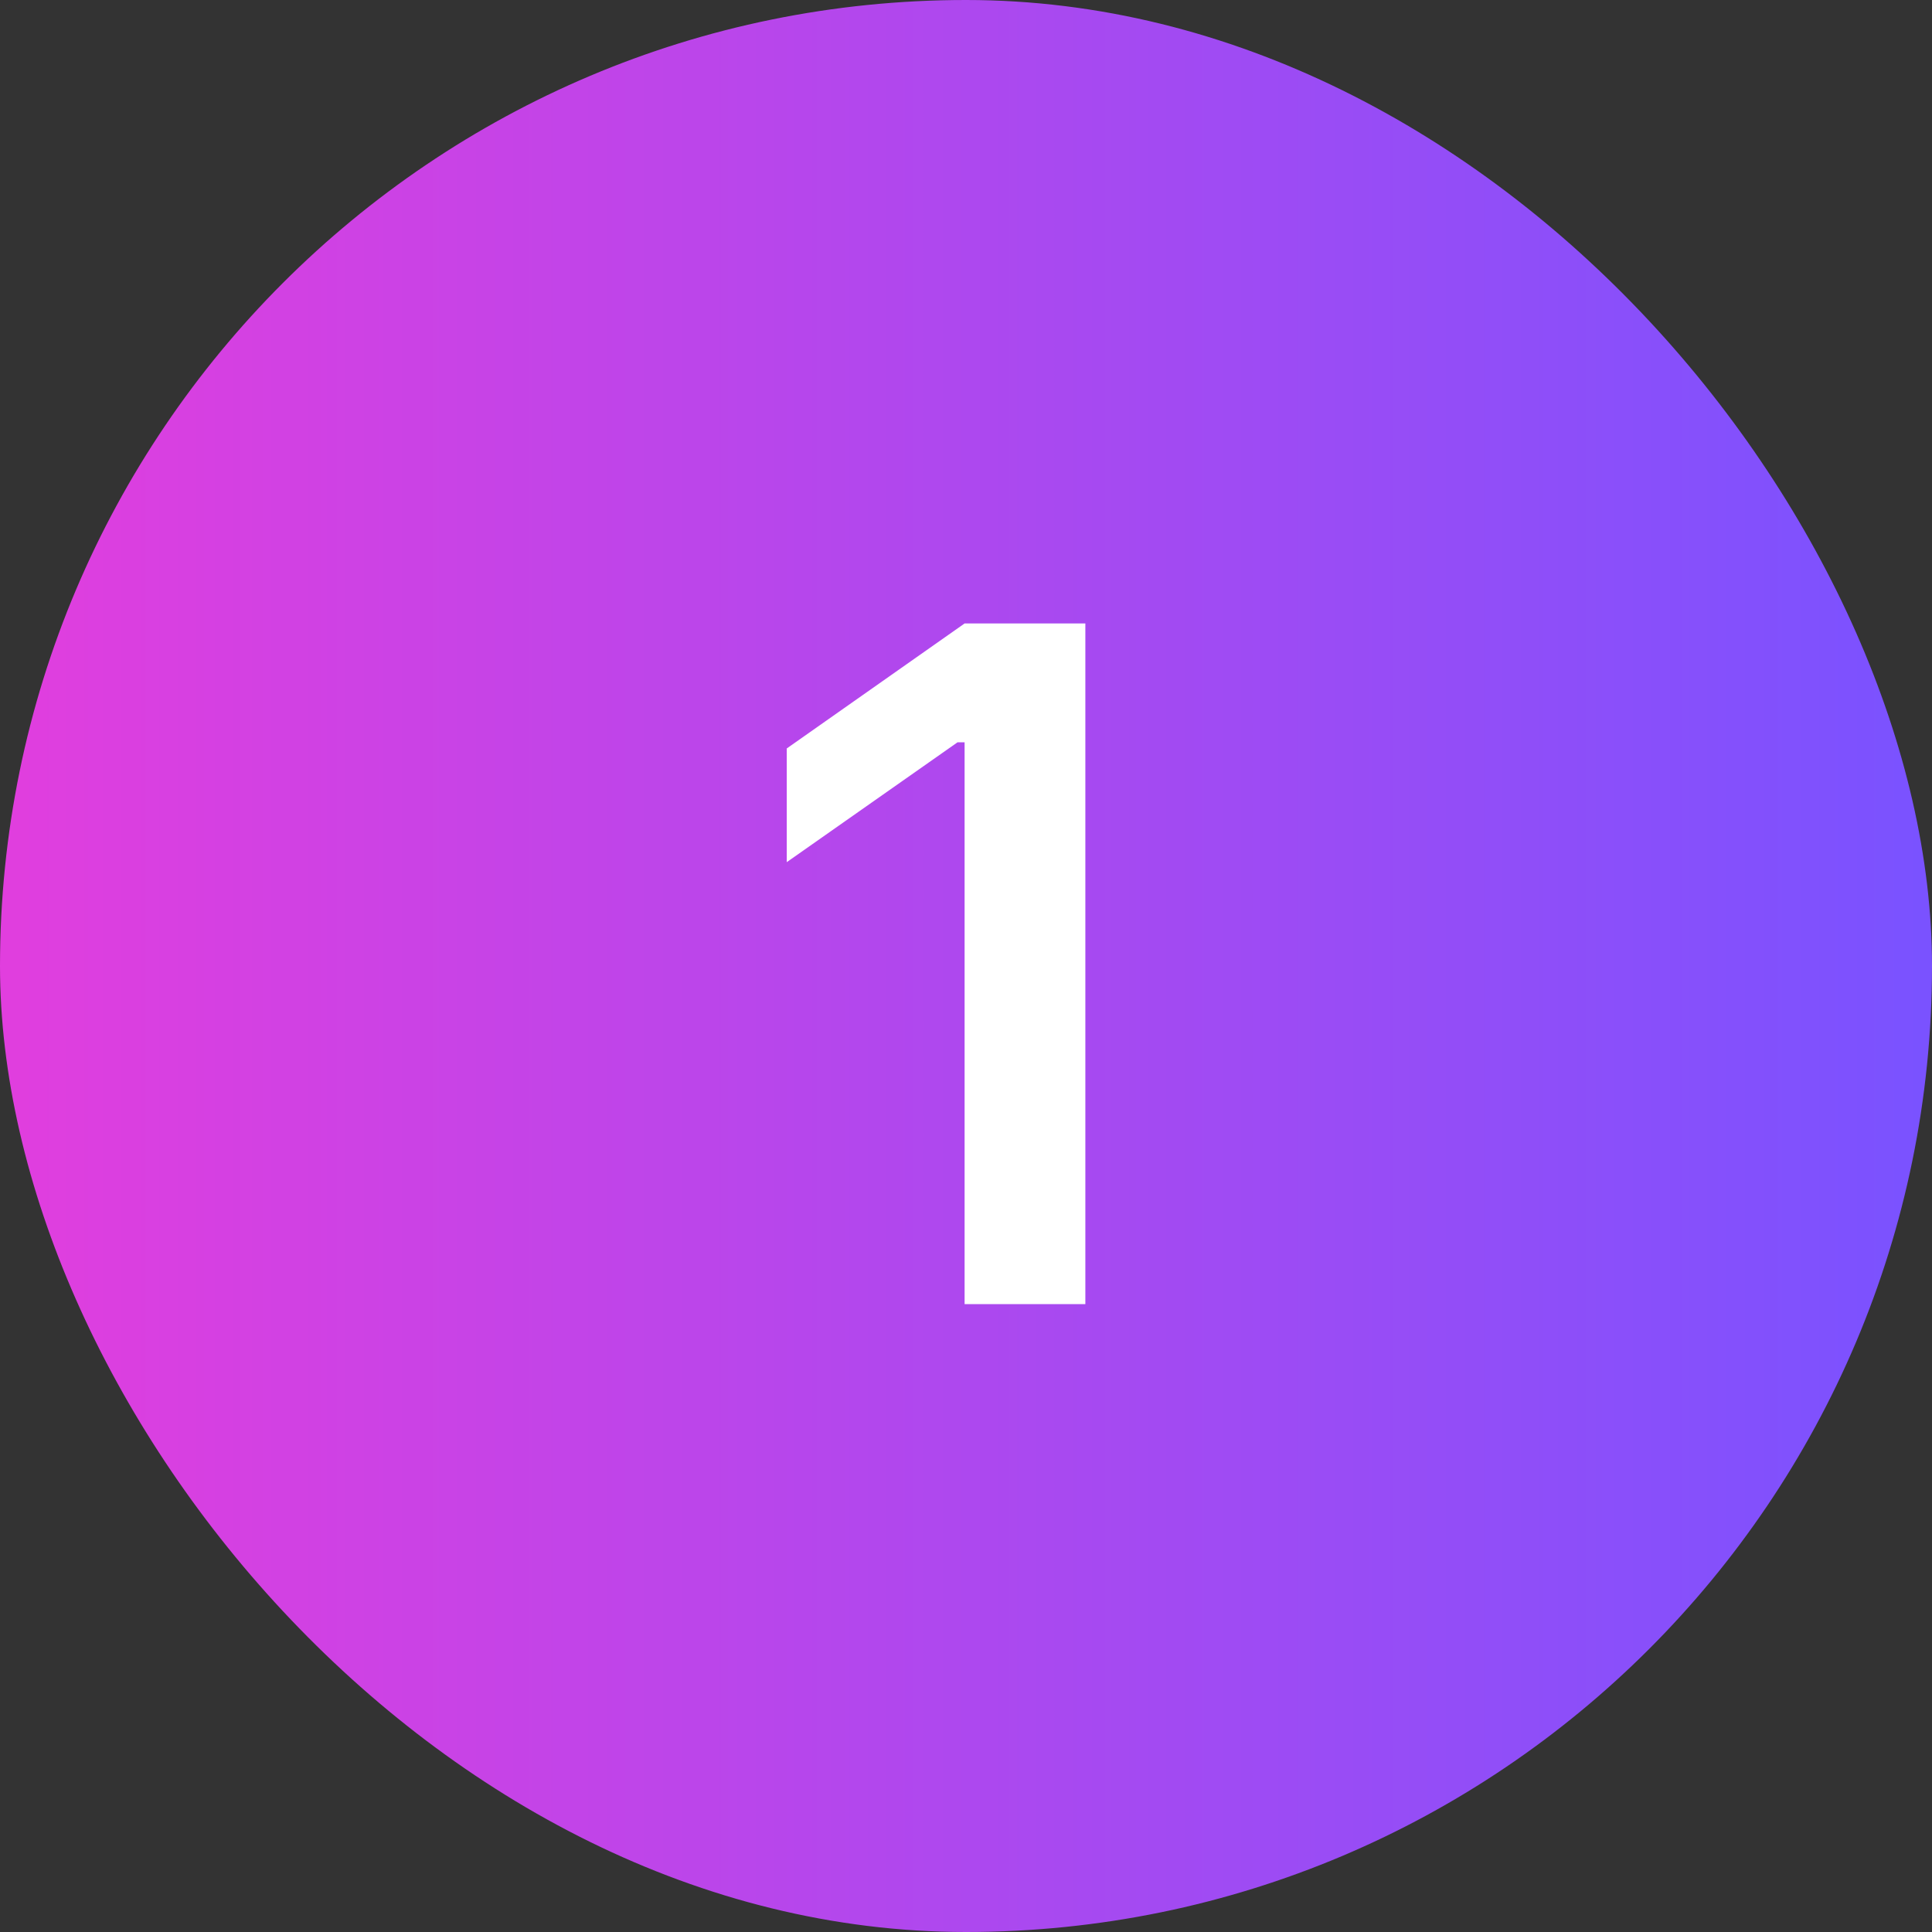 <svg width="40" height="40" viewBox="0 0 40 40" fill="none" xmlns="http://www.w3.org/2000/svg">
<rect x="0" y="0" width="40" height="40" fill="#333333" stroke="none"/>
<rect width="40" height="40" rx="20" fill="url(#paint0_linear_316_51722)"/>
<path d="M19.971 27V15.369H19.824L16.289 17.85V15.496L19.971 12.908H22.471V27H19.971Z" fill="white"/>
<defs>
<linearGradient id="paint0_linear_316_51722" x1="0" y1="20" x2="40" y2="20" gradientUnits="userSpaceOnUse">
<stop stop-color="#E13EDE"/>
<stop offset="0.995" stop-color="#7A52FF"/>
</linearGradient>
</defs>
</svg>
